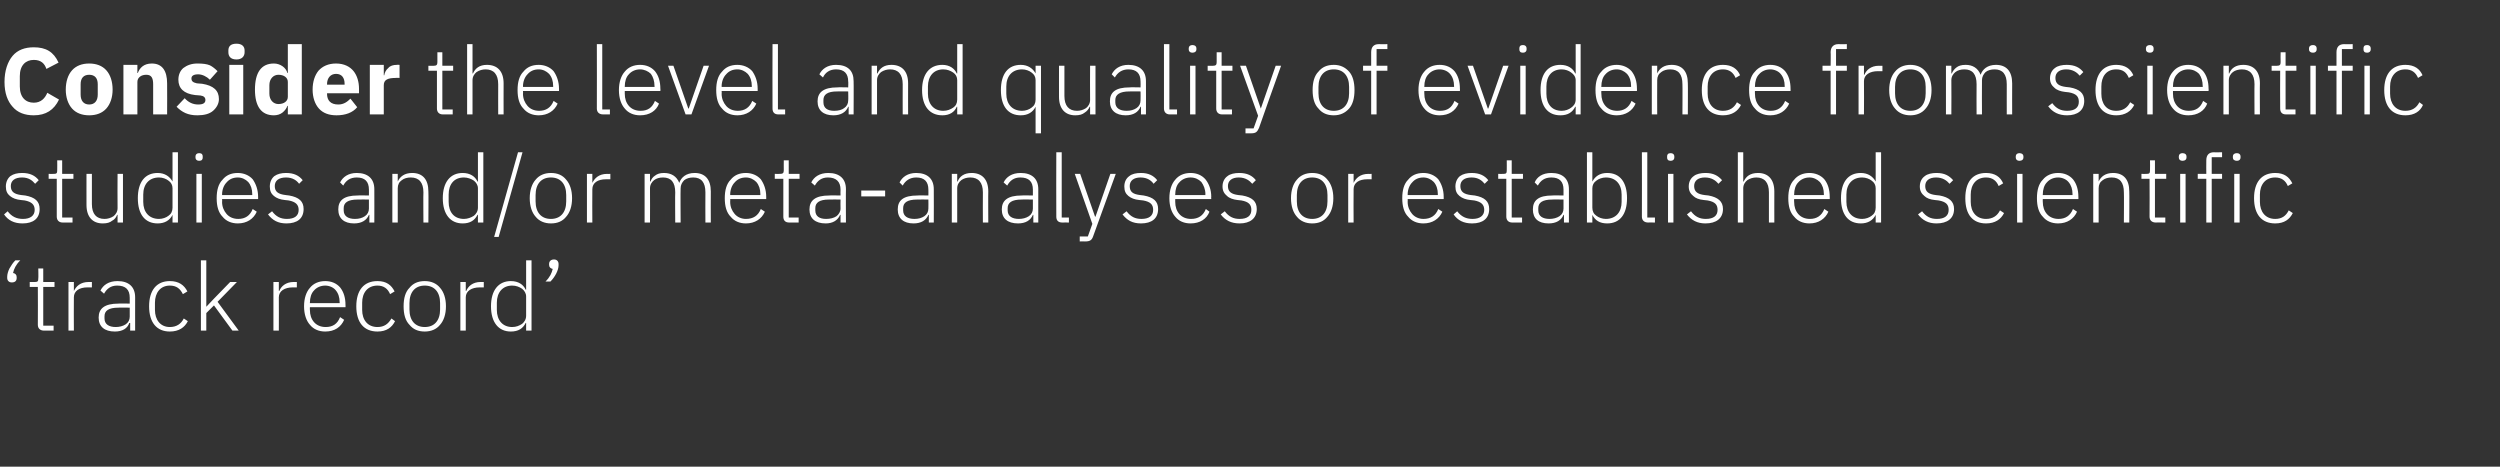 <?xml version="1.0" standalone="no"?><!DOCTYPE svg PUBLIC "-//W3C//DTD SVG 1.1//EN" "http://www.w3.org/Graphics/SVG/1.1/DTD/svg11.dtd"><svg xmlns="http://www.w3.org/2000/svg" version="1.1" width="555px" height="103.6px" viewBox="0 -9 555 103.6" style="top:-9px"><rect x="0" y="-9" width="555" height="103.6" fill="#333333" stroke="none"/>  <desc>Consider the level and quality of evidence from scientific studies and/or meta analyses or established scientific ‘tr...</desc>  <defs/>  <g id="Polygon101983">    <path d="M 3.7 52.7 C 3.7 52.7 3.7 52.5 3.7 52.5 C 3.7 52 3.4 51.7 2.9 51.6 C 3.1 50.7 3.5 49.8 4.5 48.8 C 4.5 48.8 3.4 48.8 3.4 48.8 C 2.9 49.3 2.5 49.9 2.1 50.6 C 1.8 51.2 1.6 51.9 1.6 52.4 C 1.6 52.4 1.6 52.7 1.6 52.7 C 1.6 53.3 2 53.7 2.6 53.7 C 3.4 53.7 3.7 53.3 3.7 52.7 Z M 11.9 64.4 L 11.9 63.3 L 9.6 63.3 L 9.6 54.7 L 12.1 54.7 L 12.1 53.6 L 9.6 53.6 L 9.6 50.6 L 8.5 50.6 C 8.5 50.6 8.55 52.81 8.5 52.8 C 8.5 53.4 8.4 53.6 7.8 53.6 C 7.79 53.63 6.6 53.6 6.6 53.6 L 6.6 54.7 L 8.4 54.7 C 8.4 54.7 8.44 63.06 8.4 63.1 C 8.4 63.9 8.9 64.4 9.8 64.4 C 9.76 64.38 11.9 64.4 11.9 64.4 Z M 16.4 64.4 C 16.4 64.4 16.36 57.03 16.4 57 C 16.4 55.6 17.6 54.8 19.4 54.8 C 19.42 54.8 20.4 54.8 20.4 54.8 L 20.4 53.6 C 20.4 53.6 19.66 53.63 19.7 53.6 C 17.8 53.6 16.9 54.6 16.4 55.6 C 16.44 55.56 16.4 55.6 16.4 55.6 L 16.4 53.6 L 15.2 53.6 L 15.2 64.4 L 16.4 64.4 Z M 30 57 C 29.99 56.97 30 64.4 30 64.4 L 28.9 64.4 L 28.9 62.7 C 28.9 62.7 28.75 62.68 28.7 62.7 C 28.3 63.9 27.2 64.6 25.5 64.6 C 23.2 64.6 21.9 63.5 21.9 61.5 C 21.9 59.5 23.2 58.4 26.3 58.4 C 26.31 58.35 28.8 58.4 28.8 58.4 C 28.8 58.4 28.79 57.09 28.8 57.1 C 28.8 55.3 27.9 54.4 26 54.4 C 24.6 54.4 23.7 55.1 23.1 56.2 C 23.1 56.2 22.3 55.5 22.3 55.5 C 22.9 54.3 24.1 53.4 26.1 53.4 C 28.6 53.4 30 54.7 30 57 Z M 28.8 59.3 C 28.8 59.3 26.27 59.26 26.3 59.3 C 24.1 59.3 23.2 60 23.2 61.2 C 23.2 61.2 23.2 61.7 23.2 61.7 C 23.2 63 24.2 63.6 25.7 63.6 C 26.5 63.6 27.3 63.4 27.9 63 C 28.5 62.6 28.8 62 28.8 61.3 C 28.79 61.25 28.8 59.3 28.8 59.3 Z M 41.7 62.3 C 41.7 62.3 40.8 61.7 40.8 61.7 C 40.2 62.9 39.2 63.6 37.7 63.6 C 35.6 63.6 34.4 62 34.4 59.8 C 34.4 59.8 34.4 58.2 34.4 58.2 C 34.4 56 35.6 54.4 37.7 54.4 C 39.2 54.4 40 55.1 40.6 56.3 C 40.6 56.3 41.6 55.7 41.6 55.7 C 40.9 54.3 39.7 53.4 37.7 53.4 C 34.8 53.4 33.1 55.4 33.1 59 C 33.1 62.6 34.8 64.6 37.7 64.6 C 39.7 64.6 41 63.7 41.7 62.3 Z M 44.6 64.4 L 45.8 64.4 L 45.8 60.5 L 47.5 58.8 L 51.6 64.4 L 53 64.4 L 48.3 58 L 52.6 53.6 L 51.1 53.6 L 47.5 57.3 L 45.8 59.1 L 45.8 59.1 L 45.8 48.8 L 44.6 48.8 L 44.6 64.4 Z M 61.9 64.4 C 61.9 64.4 61.93 57.03 61.9 57 C 61.9 55.6 63.2 54.8 65 54.8 C 64.99 54.8 65.9 54.8 65.9 54.8 L 65.9 53.6 C 65.9 53.6 65.22 53.63 65.2 53.6 C 63.4 53.6 62.4 54.6 62 55.6 C 62.01 55.56 61.9 55.6 61.9 55.6 L 61.9 53.6 L 60.7 53.6 L 60.7 64.4 L 61.9 64.4 Z M 76.4 62 C 76.4 62 75.5 61.4 75.5 61.4 C 74.9 62.9 73.9 63.6 72.3 63.6 C 71.2 63.6 70.3 63.2 69.7 62.5 C 69.1 61.8 68.8 60.9 68.8 59.8 C 68.77 59.76 68.8 59.2 68.8 59.2 L 76.7 59.2 C 76.7 59.2 76.73 58.67 76.7 58.7 C 76.7 57.1 76.3 55.8 75.5 54.8 C 74.7 53.9 73.6 53.4 72.2 53.4 C 70.8 53.4 69.6 53.9 68.8 54.9 C 68 55.8 67.5 57.2 67.5 59 C 67.5 60.8 68 62.2 68.8 63.1 C 69.6 64.1 70.8 64.6 72.2 64.6 C 74.3 64.6 75.7 63.6 76.4 62 Z M 74.5 55.4 C 75.1 56.1 75.4 57 75.4 58.1 C 75.43 58.14 75.4 58.3 75.4 58.3 L 68.8 58.3 C 68.8 58.3 68.77 58.21 68.8 58.2 C 68.8 57.1 69.1 56.1 69.7 55.5 C 70.3 54.8 71.2 54.4 72.2 54.4 C 73.1 54.4 74 54.8 74.5 55.4 Z M 87.7 62.3 C 87.7 62.3 86.9 61.7 86.9 61.7 C 86.2 62.9 85.3 63.6 83.8 63.6 C 81.6 63.6 80.4 62 80.4 59.8 C 80.4 59.8 80.4 58.2 80.4 58.2 C 80.4 56 81.6 54.4 83.8 54.4 C 85.2 54.4 86.1 55.1 86.6 56.3 C 86.6 56.3 87.6 55.7 87.6 55.7 C 86.9 54.3 85.8 53.4 83.8 53.4 C 80.8 53.4 79.1 55.4 79.1 59 C 79.1 62.6 80.8 64.6 83.8 64.6 C 85.8 64.6 87 63.7 87.7 62.3 Z M 97.7 63.1 C 98.5 62.2 99 60.8 99 59 C 99 57.2 98.5 55.8 97.7 54.9 C 96.9 53.9 95.7 53.4 94.3 53.4 C 92.8 53.4 91.7 53.9 90.9 54.9 C 90 55.8 89.6 57.2 89.6 59 C 89.6 60.8 90 62.2 90.9 63.1 C 91.7 64.1 92.8 64.6 94.3 64.6 C 95.7 64.6 96.9 64.1 97.7 63.1 Z M 90.9 59.7 C 90.9 59.7 90.9 58.3 90.9 58.3 C 90.9 55.8 92.2 54.4 94.3 54.4 C 96.4 54.4 97.7 55.8 97.7 58.3 C 97.7 58.3 97.7 59.7 97.7 59.7 C 97.7 62.2 96.4 63.6 94.3 63.6 C 92.2 63.6 90.9 62.2 90.9 59.7 Z M 103.4 64.4 C 103.4 64.4 103.4 57.03 103.4 57 C 103.4 55.6 104.7 54.8 106.5 54.8 C 106.47 54.8 107.4 54.8 107.4 54.8 L 107.4 53.6 C 107.4 53.6 106.7 53.63 106.7 53.6 C 104.9 53.6 103.9 54.6 103.5 55.6 C 103.49 55.56 103.4 55.6 103.4 55.6 L 103.4 53.6 L 102.2 53.6 L 102.2 64.4 L 103.4 64.4 Z M 116.8 64.4 L 118 64.4 L 118 48.8 L 116.8 48.8 L 116.8 55.3 C 116.8 55.3 116.72 55.35 116.7 55.3 C 116.2 54.2 115.1 53.4 113.4 53.4 C 110.7 53.4 109 55.4 109 59 C 109 62.6 110.7 64.6 113.4 64.6 C 115.1 64.6 116.1 63.9 116.7 62.7 C 116.72 62.66 116.8 62.7 116.8 62.7 L 116.8 64.4 Z M 110.3 59.8 C 110.3 59.8 110.3 58.2 110.3 58.2 C 110.3 55.9 111.6 54.4 113.7 54.4 C 114.6 54.4 115.3 54.7 115.9 55.1 C 116.4 55.5 116.8 56.1 116.8 56.8 C 116.8 56.8 116.8 61.1 116.8 61.1 C 116.8 61.9 116.4 62.5 115.9 62.9 C 115.3 63.3 114.6 63.6 113.7 63.6 C 111.6 63.6 110.3 62.1 110.3 59.8 Z M 121.9 49.6 C 121.9 49.6 121.9 49.8 121.9 49.8 C 121.9 50.3 122.2 50.6 122.7 50.7 C 122.5 51.6 122.1 52.5 121.1 53.5 C 121.1 53.5 122.2 53.5 122.2 53.5 C 123.2 52.5 124 51 124 49.9 C 124 49.9 124 49.6 124 49.6 C 124 49 123.6 48.6 123 48.6 C 122.3 48.6 121.9 49 121.9 49.6 Z " stroke="none" fill="#fff"/>  </g>  <g id="Polygon101982">    <path d="M 8.8 37.4 C 8.8 35.7 7.8 34.8 5.6 34.4 C 5.6 34.4 4.7 34.3 4.7 34.3 C 3.2 34.1 2.4 33.6 2.4 32.3 C 2.4 31.1 3.3 30.4 4.9 30.4 C 6.4 30.4 7.2 31.1 7.8 31.8 C 7.8 31.8 8.6 31 8.6 31 C 7.8 30 6.7 29.4 4.9 29.4 C 3.9 29.4 3 29.6 2.3 30.1 C 1.7 30.6 1.3 31.4 1.3 32.4 C 1.3 33.4 1.6 34 2.2 34.5 C 2.8 35 3.6 35.3 4.6 35.4 C 4.6 35.4 5.5 35.5 5.5 35.5 C 7 35.8 7.7 36.4 7.7 37.6 C 7.7 38.9 6.7 39.6 5.1 39.6 C 3.7 39.6 2.6 39.1 1.7 37.9 C 1.7 37.9 0.9 38.6 0.9 38.6 C 1.8 39.9 3.1 40.6 5 40.6 C 7.4 40.6 8.8 39.5 8.8 37.4 Z M 16.1 40.4 L 16.1 39.3 L 13.8 39.3 L 13.8 30.7 L 16.3 30.7 L 16.3 29.6 L 13.8 29.6 L 13.8 26.6 L 12.7 26.6 C 12.7 26.6 12.73 28.81 12.7 28.8 C 12.7 29.4 12.6 29.6 12 29.6 C 11.97 29.63 10.8 29.6 10.8 29.6 L 10.8 30.7 L 12.6 30.7 C 12.6 30.7 12.62 39.06 12.6 39.1 C 12.6 39.9 13.1 40.4 13.9 40.4 C 13.94 40.38 16.1 40.4 16.1 40.4 Z M 26.1 40.4 L 27.3 40.4 L 27.3 29.6 L 26.1 29.6 C 26.1 29.6 26.06 37.17 26.1 37.2 C 26.1 38 25.7 38.6 25.2 39 C 24.6 39.4 23.9 39.6 23.2 39.6 C 21.4 39.6 20.4 38.5 20.4 36.3 C 20.39 36.31 20.4 29.6 20.4 29.6 L 19.2 29.6 C 19.2 29.6 19.19 36.54 19.2 36.5 C 19.2 39.2 20.6 40.6 22.8 40.6 C 23.8 40.6 24.4 40.4 24.9 40 C 25.5 39.7 25.8 39.2 26 38.7 C 25.98 38.68 26.1 38.7 26.1 38.7 L 26.1 40.4 Z M 38.3 40.4 L 39.5 40.4 L 39.5 24.8 L 38.3 24.8 L 38.3 31.3 C 38.3 31.3 38.26 31.35 38.3 31.3 C 37.7 30.2 36.6 29.4 35 29.4 C 32.2 29.4 30.6 31.4 30.6 35 C 30.6 38.6 32.2 40.6 35 40.6 C 36.6 40.6 37.7 39.9 38.3 38.7 C 38.26 38.66 38.3 38.7 38.3 38.7 L 38.3 40.4 Z M 31.8 35.8 C 31.8 35.8 31.8 34.2 31.8 34.2 C 31.8 31.9 33.1 30.4 35.3 30.4 C 36.1 30.4 36.9 30.7 37.4 31.1 C 38 31.5 38.3 32.1 38.3 32.8 C 38.3 32.8 38.3 37.1 38.3 37.1 C 38.3 37.9 38 38.5 37.4 38.9 C 36.9 39.3 36.1 39.6 35.3 39.6 C 33.1 39.6 31.8 38.1 31.8 35.8 Z M 45 26 C 45 26 45 25.7 45 25.7 C 45 25.3 44.8 25 44.2 25 C 43.7 25 43.4 25.3 43.4 25.7 C 43.4 25.7 43.4 26 43.4 26 C 43.4 26.4 43.7 26.7 44.2 26.7 C 44.8 26.7 45 26.4 45 26 Z M 43.6 40.4 L 44.8 40.4 L 44.8 29.6 L 43.6 29.6 L 43.6 40.4 Z M 57 38 C 57 38 56.1 37.4 56.1 37.4 C 55.5 38.9 54.4 39.6 52.9 39.6 C 51.8 39.6 50.9 39.2 50.3 38.5 C 49.7 37.8 49.3 36.9 49.3 35.8 C 49.35 35.76 49.3 35.2 49.3 35.2 L 57.3 35.2 C 57.3 35.2 57.31 34.67 57.3 34.7 C 57.3 33.1 56.8 31.8 56.1 30.8 C 55.3 29.9 54.1 29.4 52.8 29.4 C 51.3 29.4 50.2 29.9 49.4 30.9 C 48.5 31.8 48.1 33.2 48.1 35 C 48.1 36.8 48.5 38.2 49.4 39.1 C 50.2 40.1 51.4 40.6 52.8 40.6 C 54.8 40.6 56.3 39.6 57 38 Z M 55.1 31.4 C 55.7 32.1 56 33 56 34.1 C 56.01 34.14 56 34.3 56 34.3 L 49.3 34.3 C 49.3 34.3 49.35 34.21 49.3 34.2 C 49.3 33.1 49.7 32.1 50.3 31.5 C 50.9 30.8 51.7 30.4 52.8 30.4 C 53.7 30.4 54.5 30.8 55.1 31.4 Z M 67.4 37.4 C 67.4 35.7 66.4 34.8 64.2 34.4 C 64.2 34.4 63.4 34.3 63.4 34.3 C 61.8 34.1 61 33.6 61 32.3 C 61 31.1 61.9 30.4 63.5 30.4 C 65 30.4 65.9 31.1 66.4 31.8 C 66.4 31.8 67.2 31 67.2 31 C 66.4 30 65.3 29.4 63.5 29.4 C 62.5 29.4 61.6 29.6 60.9 30.1 C 60.3 30.6 59.9 31.4 59.9 32.4 C 59.9 33.4 60.2 34 60.8 34.5 C 61.4 35 62.2 35.3 63.2 35.4 C 63.2 35.4 64.1 35.5 64.1 35.5 C 65.6 35.8 66.3 36.4 66.3 37.6 C 66.3 38.9 65.4 39.6 63.7 39.6 C 62.3 39.6 61.3 39.1 60.4 37.9 C 60.4 37.9 59.5 38.6 59.5 38.6 C 60.5 39.9 61.7 40.6 63.6 40.6 C 66 40.6 67.4 39.5 67.4 37.4 Z M 83.1 33 C 83.12 32.97 83.1 40.4 83.1 40.4 L 82 40.4 L 82 38.7 C 82 38.7 81.88 38.68 81.9 38.7 C 81.4 39.9 80.3 40.6 78.6 40.6 C 76.4 40.6 75.1 39.5 75.1 37.5 C 75.1 35.5 76.3 34.4 79.4 34.4 C 79.44 34.35 81.9 34.4 81.9 34.4 C 81.9 34.4 81.92 33.09 81.9 33.1 C 81.9 31.3 81 30.4 79.2 30.4 C 77.7 30.4 76.8 31.1 76.2 32.2 C 76.2 32.2 75.5 31.5 75.5 31.5 C 76.1 30.3 77.3 29.4 79.2 29.4 C 81.7 29.4 83.1 30.7 83.1 33 Z M 81.9 35.3 C 81.9 35.3 79.4 35.26 79.4 35.3 C 77.2 35.3 76.3 36 76.3 37.2 C 76.3 37.2 76.3 37.7 76.3 37.7 C 76.3 39 77.3 39.6 78.8 39.6 C 79.7 39.6 80.4 39.4 81 39 C 81.6 38.6 81.9 38 81.9 37.3 C 81.92 37.25 81.9 35.3 81.9 35.3 Z M 88.3 40.4 C 88.3 40.4 88.28 32.82 88.3 32.8 C 88.3 32 88.6 31.4 89.2 31 C 89.7 30.6 90.4 30.4 91.2 30.4 C 93 30.4 94 31.5 94 33.7 C 93.95 33.68 94 40.4 94 40.4 L 95.1 40.4 C 95.1 40.4 95.15 33.47 95.1 33.5 C 95.1 30.8 93.8 29.4 91.5 29.4 C 89.8 29.4 88.8 30.2 88.3 31.3 C 88.35 31.33 88.3 31.3 88.3 31.3 L 88.3 29.6 L 87.1 29.6 L 87.1 40.4 L 88.3 40.4 Z M 106.1 40.4 L 107.3 40.4 L 107.3 24.8 L 106.1 24.8 L 106.1 31.3 C 106.1 31.3 106.01 31.35 106 31.3 C 105.5 30.2 104.4 29.4 102.7 29.4 C 100 29.4 98.3 31.4 98.3 35 C 98.3 38.6 100 40.6 102.7 40.6 C 104.4 40.6 105.4 39.9 106 38.7 C 106.01 38.66 106.1 38.7 106.1 38.7 L 106.1 40.4 Z M 99.6 35.8 C 99.6 35.8 99.6 34.2 99.6 34.2 C 99.6 31.9 100.8 30.4 103 30.4 C 103.8 30.4 104.6 30.7 105.2 31.1 C 105.7 31.5 106.1 32.1 106.1 32.8 C 106.1 32.8 106.1 37.1 106.1 37.1 C 106.1 37.9 105.7 38.5 105.2 38.9 C 104.6 39.3 103.8 39.6 103 39.6 C 100.8 39.6 99.6 38.1 99.6 35.8 Z M 110.7 43.6 L 116 24.8 L 115 24.8 L 109.7 43.6 L 110.7 43.6 Z M 125.7 39.1 C 126.5 38.2 127 36.8 127 35 C 127 33.2 126.5 31.8 125.7 30.9 C 124.9 29.9 123.8 29.4 122.3 29.4 C 120.9 29.4 119.7 29.9 118.9 30.9 C 118.1 31.8 117.6 33.2 117.6 35 C 117.6 36.8 118.1 38.2 118.9 39.1 C 119.7 40.1 120.9 40.6 122.3 40.6 C 123.8 40.6 124.9 40.1 125.7 39.1 Z M 118.9 35.7 C 118.9 35.7 118.9 34.3 118.9 34.3 C 118.9 31.8 120.2 30.4 122.3 30.4 C 124.4 30.4 125.7 31.8 125.7 34.3 C 125.7 34.3 125.7 35.7 125.7 35.7 C 125.7 38.2 124.4 39.6 122.3 39.6 C 120.2 39.6 118.9 38.2 118.9 35.7 Z M 131.5 40.4 C 131.5 40.4 131.46 33.03 131.5 33 C 131.5 31.6 132.7 30.8 134.5 30.8 C 134.52 30.8 135.5 30.8 135.5 30.8 L 135.5 29.6 C 135.5 29.6 134.75 29.63 134.8 29.6 C 132.9 29.6 132 30.6 131.5 31.6 C 131.54 31.56 131.5 31.6 131.5 31.6 L 131.5 29.6 L 130.3 29.6 L 130.3 40.4 L 131.5 40.4 Z M 144.3 40.4 C 144.3 40.4 144.33 32.82 144.3 32.8 C 144.3 32 144.7 31.4 145.2 31 C 145.7 30.6 146.4 30.4 147.2 30.4 C 149 30.4 149.9 31.5 149.9 33.7 C 149.85 33.68 149.9 40.4 149.9 40.4 L 151.1 40.4 C 151.1 40.4 151.05 32.84 151.1 32.8 C 151.1 32.1 151.4 31.5 151.9 31 C 152.4 30.6 153.1 30.4 153.9 30.4 C 155.7 30.4 156.6 31.5 156.6 33.7 C 156.57 33.68 156.6 40.4 156.6 40.4 L 157.8 40.4 C 157.8 40.4 157.77 33.47 157.8 33.5 C 157.8 30.8 156.5 29.4 154.2 29.4 C 152.3 29.4 151.2 30.4 150.8 31.6 C 150.8 31.6 150.8 31.6 150.8 31.6 C 150.2 30.1 149 29.4 147.4 29.4 C 146.5 29.4 145.9 29.6 145.4 30 C 144.9 30.3 144.6 30.8 144.4 31.3 C 144.39 31.33 144.3 31.3 144.3 31.3 L 144.3 29.6 L 143.1 29.6 L 143.1 40.4 L 144.3 40.4 Z M 169.8 38 C 169.8 38 168.9 37.4 168.9 37.4 C 168.3 38.9 167.2 39.6 165.6 39.6 C 164.6 39.6 163.7 39.2 163.1 38.5 C 162.5 37.8 162.1 36.9 162.1 35.8 C 162.14 35.76 162.1 35.2 162.1 35.2 L 170.1 35.2 C 170.1 35.2 170.1 34.67 170.1 34.7 C 170.1 33.1 169.6 31.8 168.9 30.8 C 168.1 29.9 166.9 29.4 165.6 29.4 C 164.1 29.4 163 29.9 162.2 30.9 C 161.3 31.8 160.9 33.2 160.9 35 C 160.9 36.8 161.3 38.2 162.2 39.1 C 163 40.1 164.2 40.6 165.6 40.6 C 167.6 40.6 169.1 39.6 169.8 38 Z M 167.9 31.4 C 168.5 32.1 168.8 33 168.8 34.1 C 168.8 34.14 168.8 34.3 168.8 34.3 L 162.1 34.3 C 162.1 34.3 162.14 34.21 162.1 34.2 C 162.1 33.1 162.5 32.1 163.1 31.5 C 163.7 30.8 164.5 30.4 165.6 30.4 C 166.5 30.4 167.3 30.8 167.9 31.4 Z M 177.3 40.4 L 177.3 39.3 L 175.1 39.3 L 175.1 30.7 L 177.5 30.7 L 177.5 29.6 L 175.1 29.6 L 175.1 26.6 L 174 26.6 C 174 26.6 173.98 28.81 174 28.8 C 174 29.4 173.8 29.6 173.2 29.6 C 173.23 29.63 172 29.6 172 29.6 L 172 30.7 L 173.9 30.7 C 173.9 30.7 173.88 39.06 173.9 39.1 C 173.9 39.9 174.3 40.4 175.2 40.4 C 175.2 40.38 177.3 40.4 177.3 40.4 Z M 187.8 33 C 187.76 32.97 187.8 40.4 187.8 40.4 L 186.6 40.4 L 186.6 38.7 C 186.6 38.7 186.52 38.68 186.5 38.7 C 186 39.9 184.9 40.6 183.3 40.6 C 181 40.6 179.7 39.5 179.7 37.5 C 179.7 35.5 181 34.4 184.1 34.4 C 184.08 34.35 186.6 34.4 186.6 34.4 C 186.6 34.4 186.56 33.09 186.6 33.1 C 186.6 31.3 185.6 30.4 183.8 30.4 C 182.4 30.4 181.5 31.1 180.9 32.2 C 180.9 32.2 180.1 31.5 180.1 31.5 C 180.7 30.3 181.9 29.4 183.9 29.4 C 186.4 29.4 187.8 30.7 187.8 33 Z M 186.6 35.3 C 186.6 35.3 184.04 35.26 184 35.3 C 181.9 35.3 181 36 181 37.2 C 181 37.2 181 37.7 181 37.7 C 181 39 181.9 39.6 183.4 39.6 C 184.3 39.6 185.1 39.4 185.7 39 C 186.2 38.6 186.6 38 186.6 37.3 C 186.56 37.25 186.6 35.3 186.6 35.3 Z M 196.5 34.6 L 196.5 33.3 L 191.2 33.3 L 191.2 34.6 L 196.5 34.6 Z M 207.3 33 C 207.33 32.97 207.3 40.4 207.3 40.4 L 206.2 40.4 L 206.2 38.7 C 206.2 38.7 206.09 38.68 206.1 38.7 C 205.6 39.9 204.5 40.6 202.8 40.6 C 200.6 40.6 199.3 39.5 199.3 37.5 C 199.3 35.5 200.5 34.4 203.7 34.4 C 203.65 34.35 206.1 34.4 206.1 34.4 C 206.1 34.4 206.13 33.09 206.1 33.1 C 206.1 31.3 205.2 30.4 203.4 30.4 C 202 30.4 201 31.1 200.4 32.2 C 200.4 32.2 199.7 31.5 199.7 31.5 C 200.3 30.3 201.5 29.4 203.4 29.4 C 205.9 29.4 207.3 30.7 207.3 33 Z M 206.1 35.3 C 206.1 35.3 203.61 35.26 203.6 35.3 C 201.4 35.3 200.5 36 200.5 37.2 C 200.5 37.2 200.5 37.7 200.5 37.7 C 200.5 39 201.5 39.6 203 39.6 C 203.9 39.6 204.6 39.4 205.2 39 C 205.8 38.6 206.1 38 206.1 37.3 C 206.13 37.25 206.1 35.3 206.1 35.3 Z M 212.5 40.4 C 212.5 40.4 212.5 32.82 212.5 32.8 C 212.5 32 212.9 31.4 213.4 31 C 213.9 30.6 214.7 30.4 215.4 30.4 C 217.2 30.4 218.2 31.5 218.2 33.7 C 218.17 33.68 218.2 40.4 218.2 40.4 L 219.4 40.4 C 219.4 40.4 219.36 33.47 219.4 33.5 C 219.4 30.8 218 29.4 215.7 29.4 C 214 29.4 213 30.2 212.6 31.3 C 212.56 31.33 212.5 31.3 212.5 31.3 L 212.5 29.6 L 211.3 29.6 L 211.3 40.4 L 212.5 40.4 Z M 230.5 33 C 230.49 32.97 230.5 40.4 230.5 40.4 L 229.4 40.4 L 229.4 38.7 C 229.4 38.7 229.25 38.68 229.3 38.7 C 228.8 39.9 227.7 40.6 226 40.6 C 223.7 40.6 222.4 39.5 222.4 37.5 C 222.4 35.5 223.7 34.4 226.8 34.4 C 226.82 34.35 229.3 34.4 229.3 34.4 C 229.3 34.4 229.3 33.09 229.3 33.1 C 229.3 31.3 228.4 30.4 226.5 30.4 C 225.1 30.4 224.2 31.1 223.6 32.2 C 223.6 32.2 222.8 31.5 222.8 31.5 C 223.4 30.3 224.6 29.4 226.6 29.4 C 229.1 29.4 230.5 30.7 230.5 33 Z M 229.3 35.3 C 229.3 35.3 226.78 35.26 226.8 35.3 C 224.6 35.3 223.7 36 223.7 37.2 C 223.7 37.2 223.7 37.7 223.7 37.7 C 223.7 39 224.7 39.6 226.2 39.6 C 227 39.6 227.8 39.4 228.4 39 C 229 38.6 229.3 38 229.3 37.3 C 229.3 37.25 229.3 35.3 229.3 35.3 Z M 237.3 40.4 L 237.3 39.3 L 235.7 39.3 L 235.7 24.8 L 234.5 24.8 C 234.5 24.8 234.46 39.08 234.5 39.1 C 234.5 39.9 234.9 40.4 235.8 40.4 C 235.78 40.38 237.3 40.4 237.3 40.4 Z M 243.2 39.1 L 243.1 39.1 L 239.8 29.6 L 238.6 29.6 L 242.5 40.7 L 241.5 43.5 L 239.7 43.5 L 239.7 44.6 C 239.7 44.6 240.93 44.58 240.9 44.6 C 242 44.6 242.4 44.3 242.7 43.4 C 242.71 43.4 247.7 29.6 247.7 29.6 L 246.5 29.6 L 243.2 39.1 Z M 257.1 37.4 C 257.1 35.7 256.1 34.8 253.9 34.4 C 253.9 34.4 253.1 34.3 253.1 34.3 C 251.5 34.1 250.8 33.6 250.8 32.3 C 250.8 31.1 251.7 30.4 253.2 30.4 C 254.7 30.4 255.6 31.1 256.1 31.8 C 256.1 31.8 256.9 31 256.9 31 C 256.1 30 255 29.4 253.3 29.4 C 252.2 29.4 251.3 29.6 250.7 30.1 C 250 30.6 249.6 31.4 249.6 32.4 C 249.6 33.4 249.9 34 250.5 34.5 C 251.1 35 251.9 35.3 252.9 35.4 C 252.9 35.4 253.8 35.5 253.8 35.5 C 255.4 35.8 256 36.4 256 37.6 C 256 38.9 255.1 39.6 253.4 39.6 C 252 39.6 251 39.1 250.1 37.9 C 250.1 37.9 249.2 38.6 249.2 38.6 C 250.2 39.9 251.4 40.6 253.3 40.6 C 255.7 40.6 257.1 39.5 257.1 37.4 Z M 268.5 38 C 268.5 38 267.7 37.4 267.7 37.4 C 267.1 38.9 266 39.6 264.4 39.6 C 263.3 39.6 262.4 39.2 261.8 38.5 C 261.2 37.8 260.9 36.9 260.9 35.8 C 260.9 35.76 260.9 35.2 260.9 35.2 L 268.9 35.2 C 268.9 35.2 268.86 34.67 268.9 34.7 C 268.9 33.1 268.4 31.8 267.6 30.8 C 266.8 29.9 265.7 29.4 264.3 29.4 C 262.9 29.4 261.7 29.9 260.9 30.9 C 260.1 31.8 259.6 33.2 259.6 35 C 259.6 36.8 260.1 38.2 260.9 39.1 C 261.7 40.1 262.9 40.6 264.3 40.6 C 266.4 40.6 267.9 39.6 268.5 38 Z M 266.7 31.4 C 267.2 32.1 267.6 33 267.6 34.1 C 267.56 34.14 267.6 34.3 267.6 34.3 L 260.9 34.3 C 260.9 34.3 260.9 34.21 260.9 34.2 C 260.9 33.1 261.2 32.1 261.8 31.5 C 262.4 30.8 263.3 30.4 264.3 30.4 C 265.3 30.4 266.1 30.8 266.7 31.4 Z M 279 37.4 C 279 35.7 278 34.8 275.8 34.4 C 275.8 34.4 274.9 34.3 274.9 34.3 C 273.4 34.1 272.6 33.6 272.6 32.3 C 272.6 31.1 273.5 30.4 275 30.4 C 276.5 30.4 277.4 31.1 278 31.8 C 278 31.8 278.8 31 278.8 31 C 278 30 276.9 29.4 275.1 29.4 C 274.1 29.4 273.1 29.6 272.5 30.1 C 271.8 30.6 271.4 31.4 271.4 32.4 C 271.4 33.4 271.8 34 272.4 34.5 C 272.9 35 273.8 35.3 274.7 35.4 C 274.7 35.4 275.6 35.5 275.6 35.5 C 277.2 35.8 277.8 36.4 277.8 37.6 C 277.8 38.9 276.9 39.6 275.2 39.6 C 273.8 39.6 272.8 39.1 271.9 37.9 C 271.9 37.9 271 38.6 271 38.6 C 272 39.9 273.3 40.6 275.2 40.6 C 277.5 40.6 279 39.5 279 37.4 Z M 294.7 39.1 C 295.5 38.2 296 36.8 296 35 C 296 33.2 295.5 31.8 294.7 30.9 C 293.9 29.9 292.8 29.4 291.3 29.4 C 289.9 29.4 288.7 29.9 287.9 30.9 C 287.1 31.8 286.6 33.2 286.6 35 C 286.6 36.8 287.1 38.2 287.9 39.1 C 288.7 40.1 289.9 40.6 291.3 40.6 C 292.8 40.6 293.9 40.1 294.7 39.1 Z M 287.9 35.7 C 287.9 35.7 287.9 34.3 287.9 34.3 C 287.9 31.8 289.2 30.4 291.3 30.4 C 293.4 30.4 294.7 31.8 294.7 34.3 C 294.7 34.3 294.7 35.7 294.7 35.7 C 294.7 38.2 293.4 39.6 291.3 39.6 C 289.2 39.6 287.9 38.2 287.9 35.7 Z M 300.5 40.4 C 300.5 40.4 300.46 33.03 300.5 33 C 300.5 31.6 301.7 30.8 303.5 30.8 C 303.53 30.8 304.5 30.8 304.5 30.8 L 304.5 29.6 C 304.5 29.6 303.76 29.63 303.8 29.6 C 301.9 29.6 301 30.6 300.5 31.6 C 300.55 31.56 300.5 31.6 300.5 31.6 L 300.5 29.6 L 299.3 29.6 L 299.3 40.4 L 300.5 40.4 Z M 320.2 38 C 320.2 38 319.3 37.4 319.3 37.4 C 318.7 38.9 317.6 39.6 316 39.6 C 315 39.6 314.1 39.2 313.5 38.5 C 312.9 37.8 312.5 36.9 312.5 35.8 C 312.54 35.76 312.5 35.2 312.5 35.2 L 320.5 35.2 C 320.5 35.2 320.5 34.67 320.5 34.7 C 320.5 33.1 320 31.8 319.3 30.8 C 318.5 29.9 317.3 29.4 316 29.4 C 314.5 29.4 313.4 29.9 312.6 30.9 C 311.7 31.8 311.3 33.2 311.3 35 C 311.3 36.8 311.7 38.2 312.6 39.1 C 313.4 40.1 314.6 40.6 316 40.6 C 318 40.6 319.5 39.6 320.2 38 Z M 318.3 31.4 C 318.9 32.1 319.2 33 319.2 34.1 C 319.19 34.14 319.2 34.3 319.2 34.3 L 312.5 34.3 C 312.5 34.3 312.54 34.21 312.5 34.2 C 312.5 33.1 312.9 32.1 313.5 31.5 C 314.1 30.8 314.9 30.4 316 30.4 C 316.9 30.4 317.7 30.8 318.3 31.4 Z M 330.6 37.4 C 330.6 35.7 329.6 34.8 327.4 34.4 C 327.4 34.4 326.5 34.3 326.5 34.3 C 325 34.1 324.2 33.6 324.2 32.3 C 324.2 31.1 325.1 30.4 326.7 30.4 C 328.2 30.4 329 31.1 329.6 31.8 C 329.6 31.8 330.4 31 330.4 31 C 329.6 30 328.5 29.4 326.7 29.4 C 325.7 29.4 324.8 29.6 324.1 30.1 C 323.5 30.6 323.1 31.4 323.1 32.4 C 323.1 33.4 323.4 34 324 34.5 C 324.6 35 325.4 35.3 326.4 35.4 C 326.4 35.4 327.3 35.5 327.3 35.5 C 328.8 35.8 329.5 36.4 329.5 37.6 C 329.5 38.9 328.5 39.6 326.9 39.6 C 325.5 39.6 324.4 39.1 323.5 37.9 C 323.5 37.9 322.7 38.6 322.7 38.6 C 323.6 39.9 324.9 40.6 326.8 40.6 C 329.2 40.6 330.6 39.5 330.6 37.4 Z M 337.9 40.4 L 337.9 39.3 L 335.6 39.3 L 335.6 30.7 L 338.1 30.7 L 338.1 29.6 L 335.6 29.6 L 335.6 26.6 L 334.5 26.6 C 334.5 26.6 334.52 28.81 334.5 28.8 C 334.5 29.4 334.4 29.6 333.8 29.6 C 333.77 29.63 332.6 29.6 332.6 29.6 L 332.6 30.7 L 334.4 30.7 C 334.4 30.7 334.42 39.06 334.4 39.1 C 334.4 39.9 334.9 40.4 335.7 40.4 C 335.74 40.38 337.9 40.4 337.9 40.4 Z M 348.3 33 C 348.3 32.97 348.3 40.4 348.3 40.4 L 347.2 40.4 L 347.2 38.7 C 347.2 38.7 347.06 38.68 347.1 38.7 C 346.6 39.9 345.5 40.6 343.8 40.6 C 341.5 40.6 340.3 39.5 340.3 37.5 C 340.3 35.5 341.5 34.4 344.6 34.4 C 344.63 34.35 347.1 34.4 347.1 34.4 C 347.1 34.4 347.1 33.09 347.1 33.1 C 347.1 31.3 346.2 30.4 344.4 30.4 C 342.9 30.4 342 31.1 341.4 32.2 C 341.4 32.2 340.7 31.5 340.7 31.5 C 341.2 30.3 342.4 29.4 344.4 29.4 C 346.9 29.4 348.3 30.7 348.3 33 Z M 347.1 35.3 C 347.1 35.3 344.58 35.26 344.6 35.3 C 342.4 35.3 341.5 36 341.5 37.2 C 341.5 37.2 341.5 37.7 341.5 37.7 C 341.5 39 342.5 39.6 344 39.6 C 344.8 39.6 345.6 39.4 346.2 39 C 346.8 38.6 347.1 38 347.1 37.3 C 347.1 37.25 347.1 35.3 347.1 35.3 Z M 352.3 40.4 L 353.5 40.4 L 353.5 38.7 C 353.5 38.7 353.53 38.66 353.5 38.7 C 354.1 39.9 355.1 40.6 356.8 40.6 C 359.6 40.6 361.2 38.6 361.2 35 C 361.2 31.4 359.6 29.4 356.8 29.4 C 355.1 29.4 354.1 30.2 353.5 31.3 C 353.53 31.35 353.5 31.3 353.5 31.3 L 353.5 24.8 L 352.3 24.8 L 352.3 40.4 Z M 354.4 38.9 C 353.8 38.5 353.5 37.9 353.5 37.1 C 353.5 37.1 353.5 32.8 353.5 32.8 C 353.5 32.1 353.8 31.5 354.4 31.1 C 354.9 30.7 355.7 30.4 356.5 30.4 C 358.7 30.4 360 31.9 360 34.2 C 360 34.2 360 35.8 360 35.8 C 360 38.1 358.7 39.6 356.5 39.6 C 355.7 39.6 354.9 39.3 354.4 38.9 Z M 367.4 40.4 L 367.4 39.3 L 365.7 39.3 L 365.7 24.8 L 364.5 24.8 C 364.5 24.8 364.53 39.08 364.5 39.1 C 364.5 39.9 365 40.4 365.9 40.4 C 365.86 40.38 367.4 40.4 367.4 40.4 Z M 371.7 26 C 371.7 26 371.7 25.7 371.7 25.7 C 371.7 25.3 371.4 25 370.9 25 C 370.3 25 370.1 25.3 370.1 25.7 C 370.1 25.7 370.1 26 370.1 26 C 370.1 26.4 370.3 26.7 370.9 26.7 C 371.4 26.7 371.7 26.4 371.7 26 Z M 370.3 40.4 L 371.5 40.4 L 371.5 29.6 L 370.3 29.6 L 370.3 40.4 Z M 382.5 37.4 C 382.5 35.7 381.4 34.8 379.3 34.4 C 379.3 34.4 378.4 34.3 378.4 34.3 C 376.9 34.1 376.1 33.6 376.1 32.3 C 376.1 31.1 377 30.4 378.5 30.4 C 380 30.4 380.9 31.1 381.5 31.8 C 381.5 31.8 382.3 31 382.3 31 C 381.4 30 380.4 29.4 378.6 29.4 C 377.6 29.4 376.6 29.6 376 30.1 C 375.3 30.6 374.9 31.4 374.9 32.4 C 374.9 33.4 375.3 34 375.9 34.5 C 376.4 35 377.2 35.3 378.2 35.4 C 378.2 35.4 379.1 35.5 379.1 35.5 C 380.7 35.8 381.3 36.4 381.3 37.6 C 381.3 38.9 380.4 39.6 378.7 39.6 C 377.3 39.6 376.3 39.1 375.4 37.9 C 375.4 37.9 374.5 38.6 374.5 38.6 C 375.5 39.9 376.8 40.6 378.6 40.6 C 381 40.6 382.5 39.5 382.5 37.4 Z M 385.8 40.4 L 387 40.4 C 387 40.4 387.02 32.82 387 32.8 C 387 32 387.4 31.4 387.9 31 C 388.5 30.6 389.2 30.4 389.9 30.4 C 391.7 30.4 392.7 31.5 392.7 33.7 C 392.69 33.68 392.7 40.4 392.7 40.4 L 393.9 40.4 C 393.9 40.4 393.89 33.47 393.9 33.5 C 393.9 30.8 392.5 29.4 390.3 29.4 C 388.5 29.4 387.6 30.2 387.1 31.3 C 387.09 31.33 387 31.3 387 31.3 L 387 24.8 L 385.8 24.8 L 385.8 40.4 Z M 405.9 38 C 405.9 38 405 37.4 405 37.4 C 404.4 38.9 403.3 39.6 401.8 39.6 C 400.7 39.6 399.8 39.2 399.2 38.5 C 398.6 37.8 398.3 36.9 398.3 35.8 C 398.26 35.76 398.3 35.2 398.3 35.2 L 406.2 35.2 C 406.2 35.2 406.22 34.67 406.2 34.7 C 406.2 33.1 405.8 31.8 405 30.8 C 404.2 29.9 403 29.4 401.7 29.4 C 400.3 29.4 399.1 29.9 398.3 30.9 C 397.4 31.8 397 33.2 397 35 C 397 36.8 397.4 38.2 398.3 39.1 C 399.1 40.1 400.3 40.6 401.7 40.6 C 403.7 40.6 405.2 39.6 405.9 38 Z M 404 31.4 C 404.6 32.1 404.9 33 404.9 34.1 C 404.92 34.14 404.9 34.3 404.9 34.3 L 398.3 34.3 C 398.3 34.3 398.26 34.21 398.3 34.2 C 398.3 33.1 398.6 32.1 399.2 31.5 C 399.8 30.8 400.7 30.4 401.7 30.4 C 402.6 30.4 403.4 30.8 404 31.4 Z M 416.4 40.4 L 417.6 40.4 L 417.6 24.8 L 416.4 24.8 L 416.4 31.3 C 416.4 31.3 416.36 31.35 416.4 31.3 C 415.8 30.2 414.7 29.4 413.1 29.4 C 410.3 29.4 408.7 31.4 408.7 35 C 408.7 38.6 410.3 40.6 413.1 40.6 C 414.7 40.6 415.8 39.9 416.4 38.7 C 416.36 38.66 416.4 38.7 416.4 38.7 L 416.4 40.4 Z M 409.9 35.8 C 409.9 35.8 409.9 34.2 409.9 34.2 C 409.9 31.9 411.2 30.4 413.4 30.4 C 414.2 30.4 415 30.7 415.5 31.1 C 416.1 31.5 416.4 32.1 416.4 32.8 C 416.4 32.8 416.4 37.1 416.4 37.1 C 416.4 37.9 416.1 38.5 415.5 38.9 C 415 39.3 414.2 39.6 413.4 39.6 C 411.2 39.6 409.9 38.1 409.9 35.8 Z M 433.8 37.4 C 433.8 35.7 432.7 34.8 430.6 34.4 C 430.6 34.4 429.7 34.3 429.7 34.3 C 428.2 34.1 427.4 33.6 427.4 32.3 C 427.4 31.1 428.3 30.4 429.8 30.4 C 431.3 30.4 432.2 31.1 432.8 31.8 C 432.8 31.8 433.6 31 433.6 31 C 432.7 30 431.7 29.4 429.9 29.4 C 428.9 29.4 427.9 29.6 427.3 30.1 C 426.6 30.6 426.2 31.4 426.2 32.4 C 426.2 33.4 426.6 34 427.2 34.5 C 427.7 35 428.5 35.3 429.5 35.4 C 429.5 35.4 430.4 35.5 430.4 35.5 C 432 35.8 432.6 36.4 432.6 37.6 C 432.6 38.9 431.7 39.6 430 39.6 C 428.6 39.6 427.6 39.1 426.7 37.9 C 426.7 37.9 425.8 38.6 425.8 38.6 C 426.8 39.9 428.1 40.6 429.9 40.6 C 432.3 40.6 433.8 39.5 433.8 37.4 Z M 444.9 38.3 C 444.9 38.3 444 37.7 444 37.7 C 443.4 38.9 442.4 39.6 440.9 39.6 C 438.7 39.6 437.5 38 437.5 35.8 C 437.5 35.8 437.5 34.2 437.5 34.2 C 437.5 32 438.7 30.4 440.9 30.4 C 442.3 30.4 443.2 31.1 443.7 32.3 C 443.7 32.3 444.7 31.7 444.7 31.7 C 444.1 30.3 442.9 29.4 440.9 29.4 C 437.9 29.4 436.3 31.4 436.3 35 C 436.3 38.6 437.9 40.6 440.9 40.6 C 442.9 40.6 444.2 39.7 444.9 38.3 Z M 449.2 26 C 449.2 26 449.2 25.7 449.2 25.7 C 449.2 25.3 448.9 25 448.3 25 C 447.8 25 447.5 25.3 447.5 25.7 C 447.5 25.7 447.5 26 447.5 26 C 447.5 26.4 447.8 26.7 448.3 26.7 C 448.9 26.7 449.2 26.4 449.2 26 Z M 447.8 40.4 L 449 40.4 L 449 29.6 L 447.8 29.6 L 447.8 40.4 Z M 461.1 38 C 461.1 38 460.2 37.4 460.2 37.4 C 459.6 38.9 458.5 39.6 457 39.6 C 455.9 39.6 455 39.2 454.4 38.5 C 453.8 37.8 453.5 36.9 453.5 35.8 C 453.47 35.76 453.5 35.2 453.5 35.2 L 461.4 35.2 C 461.4 35.2 461.43 34.67 461.4 34.7 C 461.4 33.1 461 31.8 460.2 30.8 C 459.4 29.9 458.3 29.4 456.9 29.4 C 455.5 29.4 454.3 29.9 453.5 30.9 C 452.6 31.8 452.2 33.2 452.2 35 C 452.2 36.8 452.6 38.2 453.5 39.1 C 454.3 40.1 455.5 40.6 456.9 40.6 C 458.9 40.6 460.4 39.6 461.1 38 Z M 459.2 31.4 C 459.8 32.1 460.1 33 460.1 34.1 C 460.12 34.14 460.1 34.3 460.1 34.3 L 453.5 34.3 C 453.5 34.3 453.47 34.21 453.5 34.2 C 453.5 33.1 453.8 32.1 454.4 31.5 C 455 30.8 455.9 30.4 456.9 30.4 C 457.8 30.4 458.7 30.8 459.2 31.4 Z M 465.9 40.4 C 465.9 40.4 465.88 32.82 465.9 32.8 C 465.9 32 466.2 31.4 466.8 31 C 467.3 30.6 468 30.4 468.8 30.4 C 470.6 30.4 471.5 31.5 471.5 33.7 C 471.55 33.68 471.5 40.4 471.5 40.4 L 472.7 40.4 C 472.7 40.4 472.74 33.47 472.7 33.5 C 472.7 30.8 471.4 29.4 469.1 29.4 C 467.4 29.4 466.4 30.2 465.9 31.3 C 465.94 31.33 465.9 31.3 465.9 31.3 L 465.9 29.6 L 464.7 29.6 L 464.7 40.4 L 465.9 40.4 Z M 480.7 40.4 L 480.7 39.3 L 478.4 39.3 L 478.4 30.7 L 480.9 30.7 L 480.9 29.6 L 478.4 29.6 L 478.4 26.6 L 477.3 26.6 C 477.3 26.6 477.34 28.81 477.3 28.8 C 477.3 29.4 477.2 29.6 476.6 29.6 C 476.59 29.63 475.4 29.6 475.4 29.6 L 475.4 30.7 L 477.2 30.7 C 477.2 30.7 477.24 39.06 477.2 39.1 C 477.2 39.9 477.7 40.4 478.6 40.4 C 478.56 40.38 480.7 40.4 480.7 40.4 Z M 485.4 26 C 485.4 26 485.4 25.7 485.4 25.7 C 485.4 25.3 485.1 25 484.5 25 C 484 25 483.7 25.3 483.7 25.7 C 483.7 25.7 483.7 26 483.7 26 C 483.7 26.4 484 26.7 484.5 26.7 C 485.1 26.7 485.4 26.4 485.4 26 Z M 484 40.4 L 485.2 40.4 L 485.2 29.6 L 484 29.6 L 484 40.4 Z M 489.8 40.4 L 491 40.4 L 491 30.7 L 493.3 30.7 L 493.3 29.6 L 491 29.6 L 491 25.9 L 493.3 25.9 L 493.3 24.8 C 493.3 24.8 491.45 24.84 491.5 24.8 C 490.3 24.8 489.8 25.5 489.8 26.6 C 489.77 26.62 489.8 29.6 489.8 29.6 L 487.9 29.6 L 487.9 30.7 L 489.8 30.7 L 489.8 40.4 Z M 497.4 26 C 497.4 26 497.4 25.7 497.4 25.7 C 497.4 25.3 497.1 25 496.6 25 C 496 25 495.7 25.3 495.7 25.7 C 495.7 25.7 495.7 26 495.7 26 C 495.7 26.4 496 26.7 496.6 26.7 C 497.1 26.7 497.4 26.4 497.4 26 Z M 496 40.4 L 497.2 40.4 L 497.2 29.6 L 496 29.6 L 496 40.4 Z M 509 38.3 C 509 38.3 508.1 37.7 508.1 37.7 C 507.5 38.9 506.6 39.6 505.1 39.6 C 502.9 39.6 501.7 38 501.7 35.8 C 501.7 35.8 501.7 34.2 501.7 34.2 C 501.7 32 502.9 30.4 505.1 30.4 C 506.5 30.4 507.4 31.1 507.9 32.3 C 507.9 32.3 508.9 31.7 508.9 31.7 C 508.2 30.3 507.1 29.4 505.1 29.4 C 502.1 29.4 500.4 31.4 500.4 35 C 500.4 38.6 502.1 40.6 505.1 40.6 C 507.1 40.6 508.3 39.7 509 38.3 Z " stroke="none" fill="#fff"/>  </g>  <g id="Polygon101981">    <path d="M 13.1 13.1 C 13.1 13.1 10.5 11.6 10.5 11.6 C 10 12.8 9.1 13.8 7.5 13.8 C 5.7 13.8 4.4 12.6 4.4 10.2 C 4.4 10.2 4.4 7.9 4.4 7.9 C 4.4 5.5 5.7 4.3 7.5 4.3 C 9.1 4.3 9.9 5.1 10.3 6.3 C 10.3 6.3 13 4.9 13 4.9 C 11.9 2.5 10.2 1.5 7.5 1.5 C 5.5 1.5 3.9 2.1 2.8 3.4 C 1.7 4.7 1 6.7 1 9.2 C 1 11.7 1.7 13.5 2.8 14.7 C 3.9 16 5.5 16.6 7.5 16.6 C 10.2 16.6 12 15.4 13.1 13.1 Z M 23.6 15.1 C 24.5 14.1 25 12.6 25 10.9 C 25 9.1 24.5 7.6 23.6 6.6 C 22.7 5.6 21.4 5.1 19.8 5.1 C 18.2 5.1 16.9 5.6 16 6.6 C 15.1 7.6 14.6 9.1 14.6 10.9 C 14.6 12.6 15.1 14.1 16 15.1 C 16.9 16.1 18.2 16.6 19.8 16.6 C 21.4 16.6 22.7 16.1 23.6 15.1 Z M 17.9 12 C 17.9 12 17.9 9.7 17.9 9.7 C 17.9 8.3 18.6 7.6 19.8 7.6 C 21 7.6 21.7 8.3 21.7 9.7 C 21.7 9.7 21.7 12 21.7 12 C 21.7 13.4 21 14.2 19.8 14.2 C 18.6 14.2 17.9 13.4 17.9 12 Z M 30.5 16.4 C 30.5 16.4 30.49 9.24 30.5 9.2 C 30.5 8.7 30.7 8.3 31.1 8 C 31.5 7.7 32 7.6 32.5 7.6 C 33.6 7.6 34 8.3 34 9.7 C 34.02 9.72 34 16.4 34 16.4 L 37.1 16.4 C 37.1 16.4 37.13 9.47 37.1 9.5 C 37.1 6.7 36 5.1 33.7 5.1 C 31.9 5.1 31 6.1 30.6 7.2 C 30.62 7.22 30.5 7.2 30.5 7.2 L 30.5 5.4 L 27.4 5.4 L 27.4 16.4 L 30.5 16.4 Z M 47.3 15.6 C 48.1 14.9 48.6 14 48.6 13 C 48.6 11.1 47.4 10 44.9 9.6 C 44.9 9.6 43.7 9.5 43.7 9.5 C 42.8 9.3 42.5 9 42.5 8.4 C 42.5 7.9 42.9 7.5 44 7.5 C 44.9 7.5 45.9 8 46.6 8.7 C 46.6 8.7 48.3 6.8 48.3 6.8 C 47.8 6.3 47.2 5.8 46.6 5.5 C 45.9 5.2 45 5.1 43.8 5.1 C 42.5 5.1 41.5 5.5 40.7 6.1 C 40 6.7 39.6 7.6 39.6 8.7 C 39.6 10.6 40.8 11.8 43.3 12.1 C 43.3 12.1 44.5 12.2 44.5 12.2 C 45.2 12.3 45.6 12.6 45.6 13.2 C 45.6 13.8 45.2 14.2 44 14.2 C 42.8 14.2 41.8 13.7 41 12.8 C 41 12.8 39.2 14.7 39.2 14.7 C 40.4 15.9 41.7 16.6 43.8 16.6 C 45.3 16.6 46.5 16.3 47.3 15.6 Z M 54.3 2.6 C 54.3 2.6 54.3 2.2 54.3 2.2 C 54.3 1.3 53.7 0.7 52.5 0.7 C 51.2 0.7 50.7 1.3 50.7 2.2 C 50.7 2.2 50.7 2.6 50.7 2.6 C 50.7 3.5 51.2 4.2 52.5 4.2 C 53.7 4.2 54.3 3.5 54.3 2.6 Z M 50.9 16.4 L 54 16.4 L 54 5.4 L 50.9 5.4 L 50.9 16.4 Z M 63.9 16.4 L 67 16.4 L 67 0.8 L 63.9 0.8 L 63.9 7.2 C 63.9 7.2 63.78 7.2 63.8 7.2 C 63.5 6 62.2 5.1 60.8 5.1 C 58 5.1 56.6 7.1 56.6 10.9 C 56.6 14.6 58 16.6 60.8 16.6 C 61.5 16.6 62.2 16.4 62.7 16 C 63.2 15.6 63.6 15.1 63.8 14.5 C 63.78 14.53 63.9 14.5 63.9 14.5 L 63.9 16.4 Z M 59.8 11.8 C 59.8 11.8 59.8 9.9 59.8 9.9 C 59.8 8.5 60.7 7.6 61.8 7.6 C 63 7.6 63.9 8.2 63.9 9.2 C 63.9 9.2 63.9 12.5 63.9 12.5 C 63.9 13.5 63 14.1 61.8 14.1 C 60.7 14.1 59.8 13.2 59.8 11.8 Z M 79.3 14.8 C 79.3 14.8 77.8 12.9 77.8 12.9 C 77.1 13.6 76.3 14.2 75.1 14.2 C 73.4 14.2 72.6 13.3 72.6 11.8 C 72.62 11.82 72.6 11.7 72.6 11.7 L 79.7 11.7 C 79.7 11.7 79.69 10.73 79.7 10.7 C 79.7 9.2 79.3 7.8 78.5 6.8 C 77.7 5.8 76.4 5.1 74.6 5.1 C 72.9 5.1 71.6 5.7 70.7 6.7 C 69.9 7.7 69.4 9.1 69.4 10.9 C 69.4 12.6 69.9 14.1 70.8 15.1 C 71.7 16.1 73 16.6 74.7 16.6 C 76.7 16.6 78.3 16 79.3 14.8 Z M 76.5 9.6 C 76.48 9.64 76.5 9.8 76.5 9.8 L 72.6 9.8 C 72.6 9.8 72.62 9.66 72.6 9.7 C 72.6 8.3 73.4 7.4 74.6 7.4 C 75.9 7.4 76.5 8.3 76.5 9.6 Z M 85.2 16.4 C 85.2 16.4 85.22 9.93 85.2 9.9 C 85.2 8.7 86.1 8.3 87.9 8.3 C 87.9 8.25 88.7 8.3 88.7 8.3 L 88.7 5.4 C 88.7 5.4 88.14 5.35 88.1 5.4 C 87.3 5.4 86.6 5.6 86.2 6.1 C 85.7 6.5 85.4 7.1 85.3 7.7 C 85.32 7.75 85.2 7.7 85.2 7.7 L 85.2 5.4 L 82.1 5.4 L 82.1 16.4 L 85.2 16.4 Z M 100.5 16.4 L 100.5 15.3 L 98.2 15.3 L 98.2 6.7 L 100.6 6.7 L 100.6 5.6 L 98.2 5.6 L 98.2 2.6 L 97.1 2.6 C 97.1 2.6 97.1 4.81 97.1 4.8 C 97.1 5.4 96.9 5.6 96.3 5.6 C 96.35 5.63 95.1 5.6 95.1 5.6 L 95.1 6.7 L 97 6.7 C 97 6.7 97 15.06 97 15.1 C 97 15.9 97.5 16.4 98.3 16.4 C 98.32 16.38 100.5 16.4 100.5 16.4 Z M 103.7 16.4 L 104.9 16.4 C 104.9 16.4 104.91 8.82 104.9 8.8 C 104.9 8 105.3 7.4 105.8 7 C 106.4 6.6 107.1 6.4 107.8 6.4 C 109.6 6.4 110.6 7.5 110.6 9.7 C 110.58 9.68 110.6 16.4 110.6 16.4 L 111.8 16.4 C 111.8 16.4 111.78 9.47 111.8 9.5 C 111.8 6.8 110.4 5.4 108.1 5.4 C 106.4 5.4 105.5 6.2 105 7.3 C 104.98 7.33 104.9 7.3 104.9 7.3 L 104.9 0.8 L 103.7 0.8 L 103.7 16.4 Z M 123.8 14 C 123.8 14 122.9 13.4 122.9 13.4 C 122.3 14.9 121.2 15.6 119.7 15.6 C 118.6 15.6 117.7 15.2 117.1 14.5 C 116.5 13.8 116.1 12.9 116.1 11.8 C 116.15 11.76 116.1 11.2 116.1 11.2 L 124.1 11.2 C 124.1 11.2 124.11 10.67 124.1 10.7 C 124.1 9.1 123.6 7.8 122.9 6.8 C 122.1 5.9 120.9 5.4 119.6 5.4 C 118.1 5.4 117 5.9 116.2 6.9 C 115.3 7.8 114.9 9.2 114.9 11 C 114.9 12.8 115.3 14.2 116.2 15.1 C 117 16.1 118.2 16.6 119.6 16.6 C 121.6 16.6 123.1 15.6 123.8 14 Z M 121.9 7.4 C 122.5 8.1 122.8 9 122.8 10.1 C 122.81 10.14 122.8 10.3 122.8 10.3 L 116.1 10.3 C 116.1 10.3 116.15 10.21 116.1 10.2 C 116.1 9.1 116.5 8.1 117.1 7.5 C 117.7 6.8 118.5 6.4 119.6 6.4 C 120.5 6.4 121.3 6.8 121.9 7.4 Z M 135.4 16.4 L 135.4 15.3 L 133.7 15.3 L 133.7 0.8 L 132.5 0.8 C 132.5 0.8 132.53 15.08 132.5 15.1 C 132.5 15.9 133 16.4 133.9 16.4 C 133.85 16.38 135.4 16.4 135.4 16.4 Z M 146.3 14 C 146.3 14 145.4 13.4 145.4 13.4 C 144.8 14.9 143.8 15.6 142.2 15.6 C 141.1 15.6 140.2 15.2 139.6 14.5 C 139 13.8 138.7 12.9 138.7 11.8 C 138.68 11.76 138.7 11.2 138.7 11.2 L 146.6 11.2 C 146.6 11.2 146.64 10.67 146.6 10.7 C 146.6 9.1 146.2 7.8 145.4 6.8 C 144.6 5.9 143.5 5.4 142.1 5.4 C 140.7 5.4 139.5 5.9 138.7 6.9 C 137.9 7.8 137.4 9.2 137.4 11 C 137.4 12.8 137.9 14.2 138.7 15.1 C 139.5 16.1 140.7 16.6 142.1 16.6 C 144.2 16.6 145.7 15.6 146.3 14 Z M 144.5 7.4 C 145 8.1 145.3 9 145.3 10.1 C 145.34 10.14 145.3 10.3 145.3 10.3 L 138.7 10.3 C 138.7 10.3 138.68 10.21 138.7 10.2 C 138.7 9.1 139 8.1 139.6 7.5 C 140.2 6.8 141.1 6.4 142.1 6.4 C 143 6.4 143.9 6.8 144.5 7.4 Z M 152.2 16.4 L 153.5 16.4 L 157.4 5.6 L 156.2 5.6 L 152.9 15.1 L 152.8 15.1 L 149.5 5.6 L 148.3 5.6 L 152.2 16.4 Z M 167.9 14 C 167.9 14 167 13.4 167 13.4 C 166.4 14.9 165.3 15.6 163.8 15.6 C 162.7 15.6 161.8 15.2 161.2 14.5 C 160.6 13.8 160.2 12.9 160.2 11.8 C 160.25 11.76 160.2 11.2 160.2 11.2 L 168.2 11.2 C 168.2 11.2 168.21 10.67 168.2 10.7 C 168.2 9.1 167.7 7.8 167 6.8 C 166.2 5.9 165 5.4 163.7 5.4 C 162.2 5.4 161.1 5.9 160.3 6.9 C 159.4 7.8 159 9.2 159 11 C 159 12.8 159.4 14.2 160.3 15.1 C 161.1 16.1 162.3 16.6 163.7 16.6 C 165.7 16.6 167.2 15.6 167.9 14 Z M 166 7.4 C 166.6 8.1 166.9 9 166.9 10.1 C 166.91 10.14 166.9 10.3 166.9 10.3 L 160.2 10.3 C 160.2 10.3 160.25 10.21 160.2 10.2 C 160.2 9.1 160.6 8.1 161.2 7.5 C 161.8 6.8 162.6 6.4 163.7 6.4 C 164.6 6.4 165.4 6.8 166 7.4 Z M 174.3 16.4 L 174.3 15.3 L 172.7 15.3 L 172.7 0.8 L 171.5 0.8 C 171.5 0.8 171.46 15.08 171.5 15.1 C 171.5 15.9 171.9 16.4 172.8 16.4 C 172.79 16.38 174.3 16.4 174.3 16.4 Z M 189.5 9 C 189.54 8.97 189.5 16.4 189.5 16.4 L 188.4 16.4 L 188.4 14.7 C 188.4 14.7 188.3 14.68 188.3 14.7 C 187.8 15.9 186.7 16.6 185 16.6 C 182.8 16.6 181.5 15.5 181.5 13.5 C 181.5 11.5 182.8 10.4 185.9 10.4 C 185.87 10.35 188.3 10.4 188.3 10.4 C 188.3 10.4 188.35 9.09 188.3 9.1 C 188.3 7.3 187.4 6.4 185.6 6.4 C 184.2 6.4 183.2 7.1 182.7 8.2 C 182.7 8.2 181.9 7.5 181.9 7.5 C 182.5 6.3 183.7 5.4 185.6 5.4 C 188.2 5.4 189.5 6.7 189.5 9 Z M 188.3 11.3 C 188.3 11.3 185.83 11.26 185.8 11.3 C 183.7 11.3 182.8 12 182.8 13.2 C 182.8 13.2 182.8 13.7 182.8 13.7 C 182.8 15 183.7 15.6 185.2 15.6 C 186.1 15.6 186.9 15.4 187.4 15 C 188 14.6 188.3 14 188.3 13.3 C 188.35 13.25 188.3 11.3 188.3 11.3 Z M 194.7 16.4 C 194.7 16.4 194.71 8.82 194.7 8.8 C 194.7 8 195.1 7.4 195.6 7 C 196.2 6.6 196.9 6.4 197.6 6.4 C 199.4 6.4 200.4 7.5 200.4 9.7 C 200.38 9.68 200.4 16.4 200.4 16.4 L 201.6 16.4 C 201.6 16.4 201.58 9.47 201.6 9.5 C 201.6 6.8 200.2 5.4 197.9 5.4 C 196.2 5.4 195.3 6.2 194.8 7.3 C 194.77 7.33 194.7 7.3 194.7 7.3 L 194.7 5.6 L 193.5 5.6 L 193.5 16.4 L 194.7 16.4 Z M 212.5 16.4 L 213.7 16.4 L 213.7 0.8 L 212.5 0.8 L 212.5 7.3 C 212.5 7.3 212.43 7.35 212.4 7.3 C 211.9 6.2 210.8 5.4 209.2 5.4 C 206.4 5.4 204.7 7.4 204.7 11 C 204.7 14.6 206.4 16.6 209.2 16.6 C 210.8 16.6 211.9 15.9 212.4 14.7 C 212.43 14.66 212.5 14.7 212.5 14.7 L 212.5 16.4 Z M 206 11.8 C 206 11.8 206 10.2 206 10.2 C 206 7.9 207.3 6.4 209.4 6.4 C 210.3 6.4 211 6.7 211.6 7.1 C 212.2 7.5 212.5 8.1 212.5 8.8 C 212.5 8.8 212.5 13.1 212.5 13.1 C 212.5 13.9 212.2 14.5 211.6 14.9 C 211 15.3 210.3 15.6 209.4 15.6 C 207.3 15.6 206 14.1 206 11.8 Z M 229.9 20.6 L 231.1 20.6 L 231.1 5.6 L 229.9 5.6 L 229.9 7.3 C 229.9 7.3 229.86 7.35 229.9 7.3 C 229.3 6.2 228.2 5.4 226.6 5.4 C 223.8 5.4 222.2 7.4 222.2 11 C 222.2 14.6 223.8 16.6 226.6 16.6 C 228.2 16.6 229.3 15.9 229.9 14.7 C 229.86 14.66 229.9 14.7 229.9 14.7 L 229.9 20.6 Z M 223.4 11.8 C 223.4 11.8 223.4 10.2 223.4 10.2 C 223.4 7.9 224.7 6.4 226.9 6.4 C 227.7 6.4 228.5 6.7 229 7.1 C 229.6 7.5 229.9 8.1 229.9 8.8 C 229.9 8.8 229.9 13.1 229.9 13.1 C 229.9 13.9 229.6 14.5 229 14.9 C 228.5 15.3 227.7 15.6 226.9 15.6 C 224.7 15.6 223.4 14.1 223.4 11.8 Z M 242 16.4 L 243.2 16.4 L 243.2 5.6 L 242 5.6 C 242 5.6 241.96 13.17 242 13.2 C 242 14 241.6 14.6 241.1 15 C 240.5 15.4 239.8 15.6 239.1 15.6 C 237.3 15.6 236.3 14.5 236.3 12.3 C 236.29 12.31 236.3 5.6 236.3 5.6 L 235.1 5.6 C 235.1 5.6 235.09 12.54 235.1 12.5 C 235.1 15.2 236.5 16.6 238.7 16.6 C 239.7 16.6 240.3 16.4 240.8 16 C 241.3 15.7 241.7 15.2 241.9 14.7 C 241.87 14.68 242 14.7 242 14.7 L 242 16.4 Z M 254.4 9 C 254.43 8.97 254.4 16.4 254.4 16.4 L 253.3 16.4 L 253.3 14.7 C 253.3 14.7 253.19 14.68 253.2 14.7 C 252.7 15.9 251.6 16.6 249.9 16.6 C 247.7 16.6 246.4 15.5 246.4 13.5 C 246.4 11.5 247.6 10.4 250.8 10.4 C 250.76 10.35 253.2 10.4 253.2 10.4 C 253.2 10.4 253.24 9.09 253.2 9.1 C 253.2 7.3 252.3 6.4 250.5 6.4 C 249.1 6.4 248.1 7.1 247.5 8.2 C 247.5 8.2 246.8 7.5 246.8 7.5 C 247.4 6.3 248.6 5.4 250.5 5.4 C 253 5.4 254.4 6.7 254.4 9 Z M 253.2 11.3 C 253.2 11.3 250.72 11.26 250.7 11.3 C 248.6 11.3 247.6 12 247.6 13.2 C 247.6 13.2 247.6 13.7 247.6 13.7 C 247.6 15 248.6 15.6 250.1 15.6 C 251 15.6 251.7 15.4 252.3 15 C 252.9 14.6 253.2 14 253.2 13.3 C 253.24 13.25 253.2 11.3 253.2 11.3 Z M 261.3 16.4 L 261.3 15.3 L 259.6 15.3 L 259.6 0.8 L 258.4 0.8 C 258.4 0.8 258.4 15.08 258.4 15.1 C 258.4 15.9 258.9 16.4 259.7 16.4 C 259.72 16.38 261.3 16.4 261.3 16.4 Z M 265.6 2 C 265.6 2 265.6 1.7 265.6 1.7 C 265.6 1.3 265.3 1 264.7 1 C 264.2 1 263.9 1.3 263.9 1.7 C 263.9 1.7 263.9 2 263.9 2 C 263.9 2.4 264.2 2.7 264.7 2.7 C 265.3 2.7 265.6 2.4 265.6 2 Z M 264.2 16.4 L 265.4 16.4 L 265.4 5.6 L 264.2 5.6 L 264.2 16.4 Z M 273.5 16.4 L 273.5 15.3 L 271.2 15.3 L 271.2 6.7 L 273.6 6.7 L 273.6 5.6 L 271.2 5.6 L 271.2 2.6 L 270.1 2.6 C 270.1 2.6 270.1 4.81 270.1 4.8 C 270.1 5.4 269.9 5.6 269.3 5.6 C 269.34 5.63 268.1 5.6 268.1 5.6 L 268.1 6.7 L 270 6.7 C 270 6.7 269.99 15.06 270 15.1 C 270 15.9 270.5 16.4 271.3 16.4 C 271.32 16.38 273.5 16.4 273.5 16.4 Z M 279.9 15.1 L 279.9 15.1 L 276.6 5.6 L 275.3 5.6 L 279.3 16.7 L 278.3 19.5 L 276.5 19.5 L 276.5 20.6 C 276.5 20.6 277.68 20.58 277.7 20.6 C 278.8 20.6 279.1 20.3 279.5 19.4 C 279.46 19.4 284.4 5.6 284.4 5.6 L 283.2 5.6 L 279.9 15.1 Z M 299.5 15.1 C 300.3 14.2 300.7 12.8 300.7 11 C 300.7 9.2 300.3 7.8 299.5 6.9 C 298.6 5.9 297.5 5.4 296.1 5.4 C 294.6 5.4 293.5 5.9 292.7 6.9 C 291.8 7.8 291.4 9.2 291.4 11 C 291.4 12.8 291.8 14.2 292.7 15.1 C 293.5 16.1 294.6 16.6 296.1 16.6 C 297.5 16.6 298.6 16.1 299.5 15.1 Z M 292.7 11.7 C 292.7 11.7 292.7 10.3 292.7 10.3 C 292.7 7.8 294 6.4 296.1 6.4 C 298.2 6.4 299.5 7.8 299.5 10.3 C 299.5 10.3 299.5 11.7 299.5 11.7 C 299.5 14.2 298.2 15.6 296.1 15.6 C 294 15.6 292.7 14.2 292.7 11.7 Z M 304.4 16.4 L 305.6 16.4 L 305.6 6.7 L 308 6.7 L 308 5.6 L 305.6 5.6 L 305.6 1.9 L 308 1.9 L 308 0.8 C 308 0.8 306.09 0.84 306.1 0.8 C 304.9 0.8 304.4 1.5 304.4 2.6 C 304.41 2.62 304.4 5.6 304.4 5.6 L 302.6 5.6 L 302.6 6.7 L 304.4 6.7 L 304.4 16.4 Z M 323.8 14 C 323.8 14 322.9 13.4 322.9 13.4 C 322.3 14.9 321.3 15.6 319.7 15.6 C 318.6 15.6 317.7 15.2 317.1 14.5 C 316.5 13.8 316.2 12.9 316.2 11.8 C 316.17 11.76 316.2 11.2 316.2 11.2 L 324.1 11.2 C 324.1 11.2 324.13 10.67 324.1 10.7 C 324.1 9.1 323.7 7.8 322.9 6.8 C 322.1 5.9 321 5.4 319.6 5.4 C 318.2 5.4 317 5.9 316.2 6.9 C 315.4 7.8 314.9 9.2 314.9 11 C 314.9 12.8 315.4 14.2 316.2 15.1 C 317 16.1 318.2 16.6 319.6 16.6 C 321.7 16.6 323.1 15.6 323.8 14 Z M 321.9 7.4 C 322.5 8.1 322.8 9 322.8 10.1 C 322.83 10.14 322.8 10.3 322.8 10.3 L 316.2 10.3 C 316.2 10.3 316.17 10.21 316.2 10.2 C 316.2 9.1 316.5 8.1 317.1 7.5 C 317.7 6.8 318.6 6.4 319.6 6.4 C 320.5 6.4 321.4 6.8 321.9 7.4 Z M 329.7 16.4 L 331 16.4 L 334.9 5.6 L 333.7 5.6 L 330.4 15.1 L 330.3 15.1 L 327 5.6 L 325.8 5.6 L 329.7 16.4 Z M 338.9 2 C 338.9 2 338.9 1.7 338.9 1.7 C 338.9 1.3 338.6 1 338.1 1 C 337.5 1 337.3 1.3 337.3 1.7 C 337.3 1.7 337.3 2 337.3 2 C 337.3 2.4 337.5 2.7 338.1 2.7 C 338.6 2.7 338.9 2.4 338.9 2 Z M 337.5 16.4 L 338.7 16.4 L 338.7 5.6 L 337.5 5.6 L 337.5 16.4 Z M 349.8 16.4 L 350.9 16.4 L 350.9 0.8 L 349.8 0.8 L 349.8 7.3 C 349.8 7.3 349.69 7.35 349.7 7.3 C 349.2 6.2 348.1 5.4 346.4 5.4 C 343.6 5.4 342 7.4 342 11 C 342 14.6 343.6 16.6 346.4 16.6 C 348.1 16.6 349.1 15.9 349.7 14.7 C 349.69 14.66 349.8 14.7 349.8 14.7 L 349.8 16.4 Z M 343.3 11.8 C 343.3 11.8 343.3 10.2 343.3 10.2 C 343.3 7.9 344.5 6.4 346.7 6.4 C 347.5 6.4 348.3 6.7 348.8 7.1 C 349.4 7.5 349.8 8.1 349.8 8.8 C 349.8 8.8 349.8 13.1 349.8 13.1 C 349.8 13.9 349.4 14.5 348.8 14.9 C 348.3 15.3 347.5 15.6 346.7 15.6 C 344.5 15.6 343.3 14.1 343.3 11.8 Z M 363.1 14 C 363.1 14 362.2 13.4 362.2 13.4 C 361.6 14.9 360.5 15.6 359 15.6 C 357.9 15.6 357 15.2 356.4 14.5 C 355.8 13.8 355.5 12.9 355.5 11.8 C 355.46 11.76 355.5 11.2 355.5 11.2 L 363.4 11.2 C 363.4 11.2 363.42 10.67 363.4 10.7 C 363.4 9.1 363 7.8 362.2 6.8 C 361.4 5.9 360.2 5.4 358.9 5.4 C 357.5 5.4 356.3 5.9 355.5 6.9 C 354.6 7.8 354.2 9.2 354.2 11 C 354.2 12.8 354.6 14.2 355.5 15.1 C 356.3 16.1 357.5 16.6 358.9 16.6 C 360.9 16.6 362.4 15.6 363.1 14 Z M 361.2 7.4 C 361.8 8.1 362.1 9 362.1 10.1 C 362.12 10.14 362.1 10.3 362.1 10.3 L 355.5 10.3 C 355.5 10.3 355.46 10.21 355.5 10.2 C 355.5 9.1 355.8 8.1 356.4 7.5 C 357 6.8 357.9 6.4 358.9 6.4 C 359.8 6.4 360.6 6.8 361.2 7.4 Z M 367.9 16.4 C 367.9 16.4 367.87 8.82 367.9 8.8 C 367.9 8 368.2 7.4 368.8 7 C 369.3 6.6 370 6.4 370.8 6.4 C 372.6 6.4 373.5 7.5 373.5 9.7 C 373.54 9.68 373.5 16.4 373.5 16.4 L 374.7 16.4 C 374.7 16.4 374.74 9.47 374.7 9.5 C 374.7 6.8 373.4 5.4 371.1 5.4 C 369.4 5.4 368.4 6.2 367.9 7.3 C 367.94 7.33 367.9 7.3 367.9 7.3 L 367.9 5.6 L 366.7 5.6 L 366.7 16.4 L 367.9 16.4 Z M 386.5 14.3 C 386.5 14.3 385.6 13.7 385.6 13.7 C 385 14.9 384 15.6 382.5 15.6 C 380.3 15.6 379.1 14 379.1 11.8 C 379.1 11.8 379.1 10.2 379.1 10.2 C 379.1 8 380.3 6.4 382.5 6.4 C 383.9 6.4 384.8 7.1 385.3 8.3 C 385.3 8.3 386.3 7.7 386.3 7.7 C 385.7 6.3 384.5 5.4 382.5 5.4 C 379.5 5.4 377.8 7.4 377.8 11 C 377.8 14.6 379.5 16.6 382.5 16.6 C 384.5 16.6 385.8 15.7 386.5 14.3 Z M 397.2 14 C 397.2 14 396.3 13.4 396.3 13.4 C 395.7 14.9 394.6 15.6 393.1 15.6 C 392 15.6 391.1 15.2 390.5 14.5 C 389.9 13.8 389.6 12.9 389.6 11.8 C 389.57 11.76 389.6 11.2 389.6 11.2 L 397.5 11.2 C 397.5 11.2 397.52 10.67 397.5 10.7 C 397.5 9.1 397.1 7.8 396.3 6.8 C 395.5 5.9 394.4 5.4 393 5.4 C 391.6 5.4 390.4 5.9 389.6 6.9 C 388.7 7.8 388.3 9.2 388.3 11 C 388.3 12.8 388.7 14.2 389.6 15.1 C 390.4 16.1 391.6 16.6 393 16.6 C 395 16.6 396.5 15.6 397.2 14 Z M 395.3 7.4 C 395.9 8.1 396.2 9 396.2 10.1 C 396.22 10.14 396.2 10.3 396.2 10.3 L 389.6 10.3 C 389.6 10.3 389.57 10.21 389.6 10.2 C 389.6 9.1 389.9 8.1 390.5 7.5 C 391.1 6.8 392 6.4 393 6.4 C 393.9 6.4 394.8 6.8 395.3 7.4 Z M 406.4 16.4 L 407.6 16.4 L 407.6 6.7 L 410 6.7 L 410 5.6 L 407.6 5.6 L 407.6 1.9 L 410 1.9 L 410 0.8 C 410 0.8 408.13 0.84 408.1 0.8 C 407 0.8 406.4 1.5 406.4 2.6 C 406.45 2.62 406.4 5.6 406.4 5.6 L 404.6 5.6 L 404.6 6.7 L 406.4 6.7 L 406.4 16.4 Z M 413.8 16.4 C 413.8 16.4 413.84 9.03 413.8 9 C 413.8 7.6 415.1 6.8 416.9 6.8 C 416.91 6.8 417.9 6.8 417.9 6.8 L 417.9 5.6 C 417.9 5.6 417.14 5.63 417.1 5.6 C 415.3 5.6 414.3 6.6 413.9 7.6 C 413.93 7.56 413.8 7.6 413.8 7.6 L 413.8 5.6 L 412.6 5.6 L 412.6 16.4 L 413.8 16.4 Z M 427.5 15.1 C 428.3 14.2 428.8 12.8 428.8 11 C 428.8 9.2 428.3 7.8 427.5 6.9 C 426.7 5.9 425.5 5.4 424.1 5.4 C 422.7 5.4 421.5 5.9 420.7 6.9 C 419.9 7.8 419.4 9.2 419.4 11 C 419.4 12.8 419.9 14.2 420.7 15.1 C 421.5 16.1 422.7 16.6 424.1 16.6 C 425.5 16.6 426.7 16.1 427.5 15.1 Z M 420.7 11.7 C 420.7 11.7 420.7 10.3 420.7 10.3 C 420.7 7.8 422 6.4 424.1 6.4 C 426.2 6.4 427.5 7.8 427.5 10.3 C 427.5 10.3 427.5 11.7 427.5 11.7 C 427.5 14.2 426.2 15.6 424.1 15.6 C 422 15.6 420.7 14.2 420.7 11.7 Z M 433.2 16.4 C 433.2 16.4 433.24 8.82 433.2 8.8 C 433.2 8 433.6 7.4 434.1 7 C 434.6 6.6 435.3 6.4 436.1 6.4 C 437.9 6.4 438.8 7.5 438.8 9.7 C 438.77 9.68 438.8 16.4 438.8 16.4 L 440 16.4 C 440 16.4 439.96 8.84 440 8.8 C 440 8.1 440.3 7.5 440.8 7 C 441.3 6.6 442 6.4 442.8 6.4 C 444.6 6.4 445.5 7.5 445.5 9.7 C 445.49 9.68 445.5 16.4 445.5 16.4 L 446.7 16.4 C 446.7 16.4 446.68 9.47 446.7 9.5 C 446.7 6.8 445.4 5.4 443.1 5.4 C 441.2 5.4 440.1 6.4 439.7 7.6 C 439.7 7.6 439.7 7.6 439.7 7.6 C 439.1 6.1 437.9 5.4 436.4 5.4 C 435.4 5.4 434.8 5.6 434.3 6 C 433.9 6.3 433.5 6.8 433.3 7.3 C 433.31 7.33 433.2 7.3 433.2 7.3 L 433.2 5.6 L 432 5.6 L 432 16.4 L 433.2 16.4 Z M 462.7 13.4 C 462.7 11.7 461.7 10.8 459.5 10.4 C 459.5 10.4 458.6 10.3 458.6 10.3 C 457.1 10.1 456.3 9.6 456.3 8.3 C 456.3 7.1 457.2 6.4 458.7 6.4 C 460.2 6.4 461.1 7.1 461.7 7.8 C 461.7 7.8 462.5 7 462.5 7 C 461.7 6 460.6 5.4 458.8 5.4 C 457.8 5.4 456.8 5.6 456.2 6.1 C 455.5 6.6 455.1 7.4 455.1 8.4 C 455.1 9.4 455.5 10 456.1 10.5 C 456.6 11 457.5 11.3 458.4 11.4 C 458.4 11.4 459.3 11.5 459.3 11.5 C 460.9 11.8 461.5 12.4 461.5 13.6 C 461.5 14.9 460.6 15.6 458.9 15.6 C 457.5 15.6 456.5 15.1 455.6 13.9 C 455.6 13.9 454.7 14.6 454.7 14.6 C 455.7 15.9 457 16.6 458.9 16.6 C 461.2 16.6 462.7 15.5 462.7 13.4 Z M 473.8 14.3 C 473.8 14.3 472.9 13.7 472.9 13.7 C 472.3 14.9 471.3 15.6 469.8 15.6 C 467.6 15.6 466.5 14 466.5 11.8 C 466.5 11.8 466.5 10.2 466.5 10.2 C 466.5 8 467.6 6.4 469.8 6.4 C 471.3 6.4 472.1 7.1 472.6 8.3 C 472.6 8.3 473.6 7.7 473.6 7.7 C 473 6.3 471.8 5.4 469.8 5.4 C 466.9 5.4 465.2 7.4 465.2 11 C 465.2 14.6 466.9 16.6 469.8 16.6 C 471.8 16.6 473.1 15.7 473.8 14.3 Z M 478.1 2 C 478.1 2 478.1 1.7 478.1 1.7 C 478.1 1.3 477.8 1 477.3 1 C 476.7 1 476.4 1.3 476.4 1.7 C 476.4 1.7 476.4 2 476.4 2 C 476.4 2.4 476.7 2.7 477.3 2.7 C 477.8 2.7 478.1 2.4 478.1 2 Z M 476.7 16.4 L 477.9 16.4 L 477.9 5.6 L 476.7 5.6 L 476.7 16.4 Z M 490 14 C 490 14 489.1 13.4 489.1 13.4 C 488.5 14.9 487.5 15.6 485.9 15.6 C 484.8 15.6 483.9 15.2 483.3 14.5 C 482.7 13.8 482.4 12.9 482.4 11.8 C 482.38 11.76 482.4 11.2 482.4 11.2 L 490.3 11.2 C 490.3 11.2 490.34 10.67 490.3 10.7 C 490.3 9.1 489.9 7.8 489.1 6.8 C 488.3 5.9 487.2 5.4 485.8 5.4 C 484.4 5.4 483.2 5.9 482.4 6.9 C 481.6 7.8 481.1 9.2 481.1 11 C 481.1 12.8 481.6 14.2 482.4 15.1 C 483.2 16.1 484.4 16.6 485.8 16.6 C 487.9 16.6 489.4 15.6 490 14 Z M 488.2 7.4 C 488.7 8.1 489 9 489 10.1 C 489.04 10.14 489 10.3 489 10.3 L 482.4 10.3 C 482.4 10.3 482.38 10.21 482.4 10.2 C 482.4 9.1 482.7 8.1 483.3 7.5 C 483.9 6.8 484.8 6.4 485.8 6.4 C 486.8 6.4 487.6 6.8 488.2 7.4 Z M 494.8 16.4 C 494.8 16.4 494.79 8.82 494.8 8.8 C 494.8 8 495.2 7.4 495.7 7 C 496.2 6.6 497 6.4 497.7 6.4 C 499.5 6.4 500.5 7.5 500.5 9.7 C 500.46 9.68 500.5 16.4 500.5 16.4 L 501.7 16.4 C 501.7 16.4 501.66 9.47 501.7 9.5 C 501.7 6.8 500.3 5.4 498 5.4 C 496.3 5.4 495.3 6.2 494.9 7.3 C 494.86 7.33 494.8 7.3 494.8 7.3 L 494.8 5.6 L 493.6 5.6 L 493.6 16.4 L 494.8 16.4 Z M 509.6 16.4 L 509.6 15.3 L 507.4 15.3 L 507.4 6.7 L 509.8 6.7 L 509.8 5.6 L 507.4 5.6 L 507.4 2.6 L 506.3 2.6 C 506.3 2.6 506.26 4.81 506.3 4.8 C 506.3 5.4 506.1 5.6 505.5 5.6 C 505.5 5.63 504.3 5.6 504.3 5.6 L 504.3 6.7 L 506.2 6.7 C 506.2 6.7 506.16 15.06 506.2 15.1 C 506.2 15.9 506.6 16.4 507.5 16.4 C 507.48 16.38 509.6 16.4 509.6 16.4 Z M 514.3 2 C 514.3 2 514.3 1.7 514.3 1.7 C 514.3 1.3 514 1 513.5 1 C 512.9 1 512.6 1.3 512.6 1.7 C 512.6 1.7 512.6 2 512.6 2 C 512.6 2.4 512.9 2.7 513.5 2.7 C 514 2.7 514.3 2.4 514.3 2 Z M 512.9 16.4 L 514.1 16.4 L 514.1 5.6 L 512.9 5.6 L 512.9 16.4 Z M 518.7 16.4 L 519.9 16.4 L 519.9 6.7 L 522.3 6.7 L 522.3 5.6 L 519.9 5.6 L 519.9 1.9 L 522.3 1.9 L 522.3 0.8 C 522.3 0.8 520.37 0.84 520.4 0.8 C 519.2 0.8 518.7 1.5 518.7 2.6 C 518.69 2.62 518.7 5.6 518.7 5.6 L 516.8 5.6 L 516.8 6.7 L 518.7 6.7 L 518.7 16.4 Z M 526.3 2 C 526.3 2 526.3 1.7 526.3 1.7 C 526.3 1.3 526 1 525.5 1 C 524.9 1 524.7 1.3 524.7 1.7 C 524.7 1.7 524.7 2 524.7 2 C 524.7 2.4 524.9 2.7 525.5 2.7 C 526 2.7 526.3 2.4 526.3 2 Z M 524.9 16.4 L 526.1 16.4 L 526.1 5.6 L 524.9 5.6 L 524.9 16.4 Z M 537.9 14.3 C 537.9 14.3 537.1 13.7 537.1 13.7 C 536.5 14.9 535.5 15.6 534 15.6 C 531.8 15.6 530.6 14 530.6 11.8 C 530.6 11.8 530.6 10.2 530.6 10.2 C 530.6 8 531.8 6.4 534 6.4 C 535.4 6.4 536.3 7.1 536.8 8.3 C 536.8 8.3 537.8 7.7 537.8 7.7 C 537.2 6.3 536 5.4 534 5.4 C 531 5.4 529.3 7.4 529.3 11 C 529.3 14.6 531 16.6 534 16.6 C 536 16.6 537.3 15.7 537.9 14.3 Z " stroke="none" fill="#fff"/>  </g></svg>